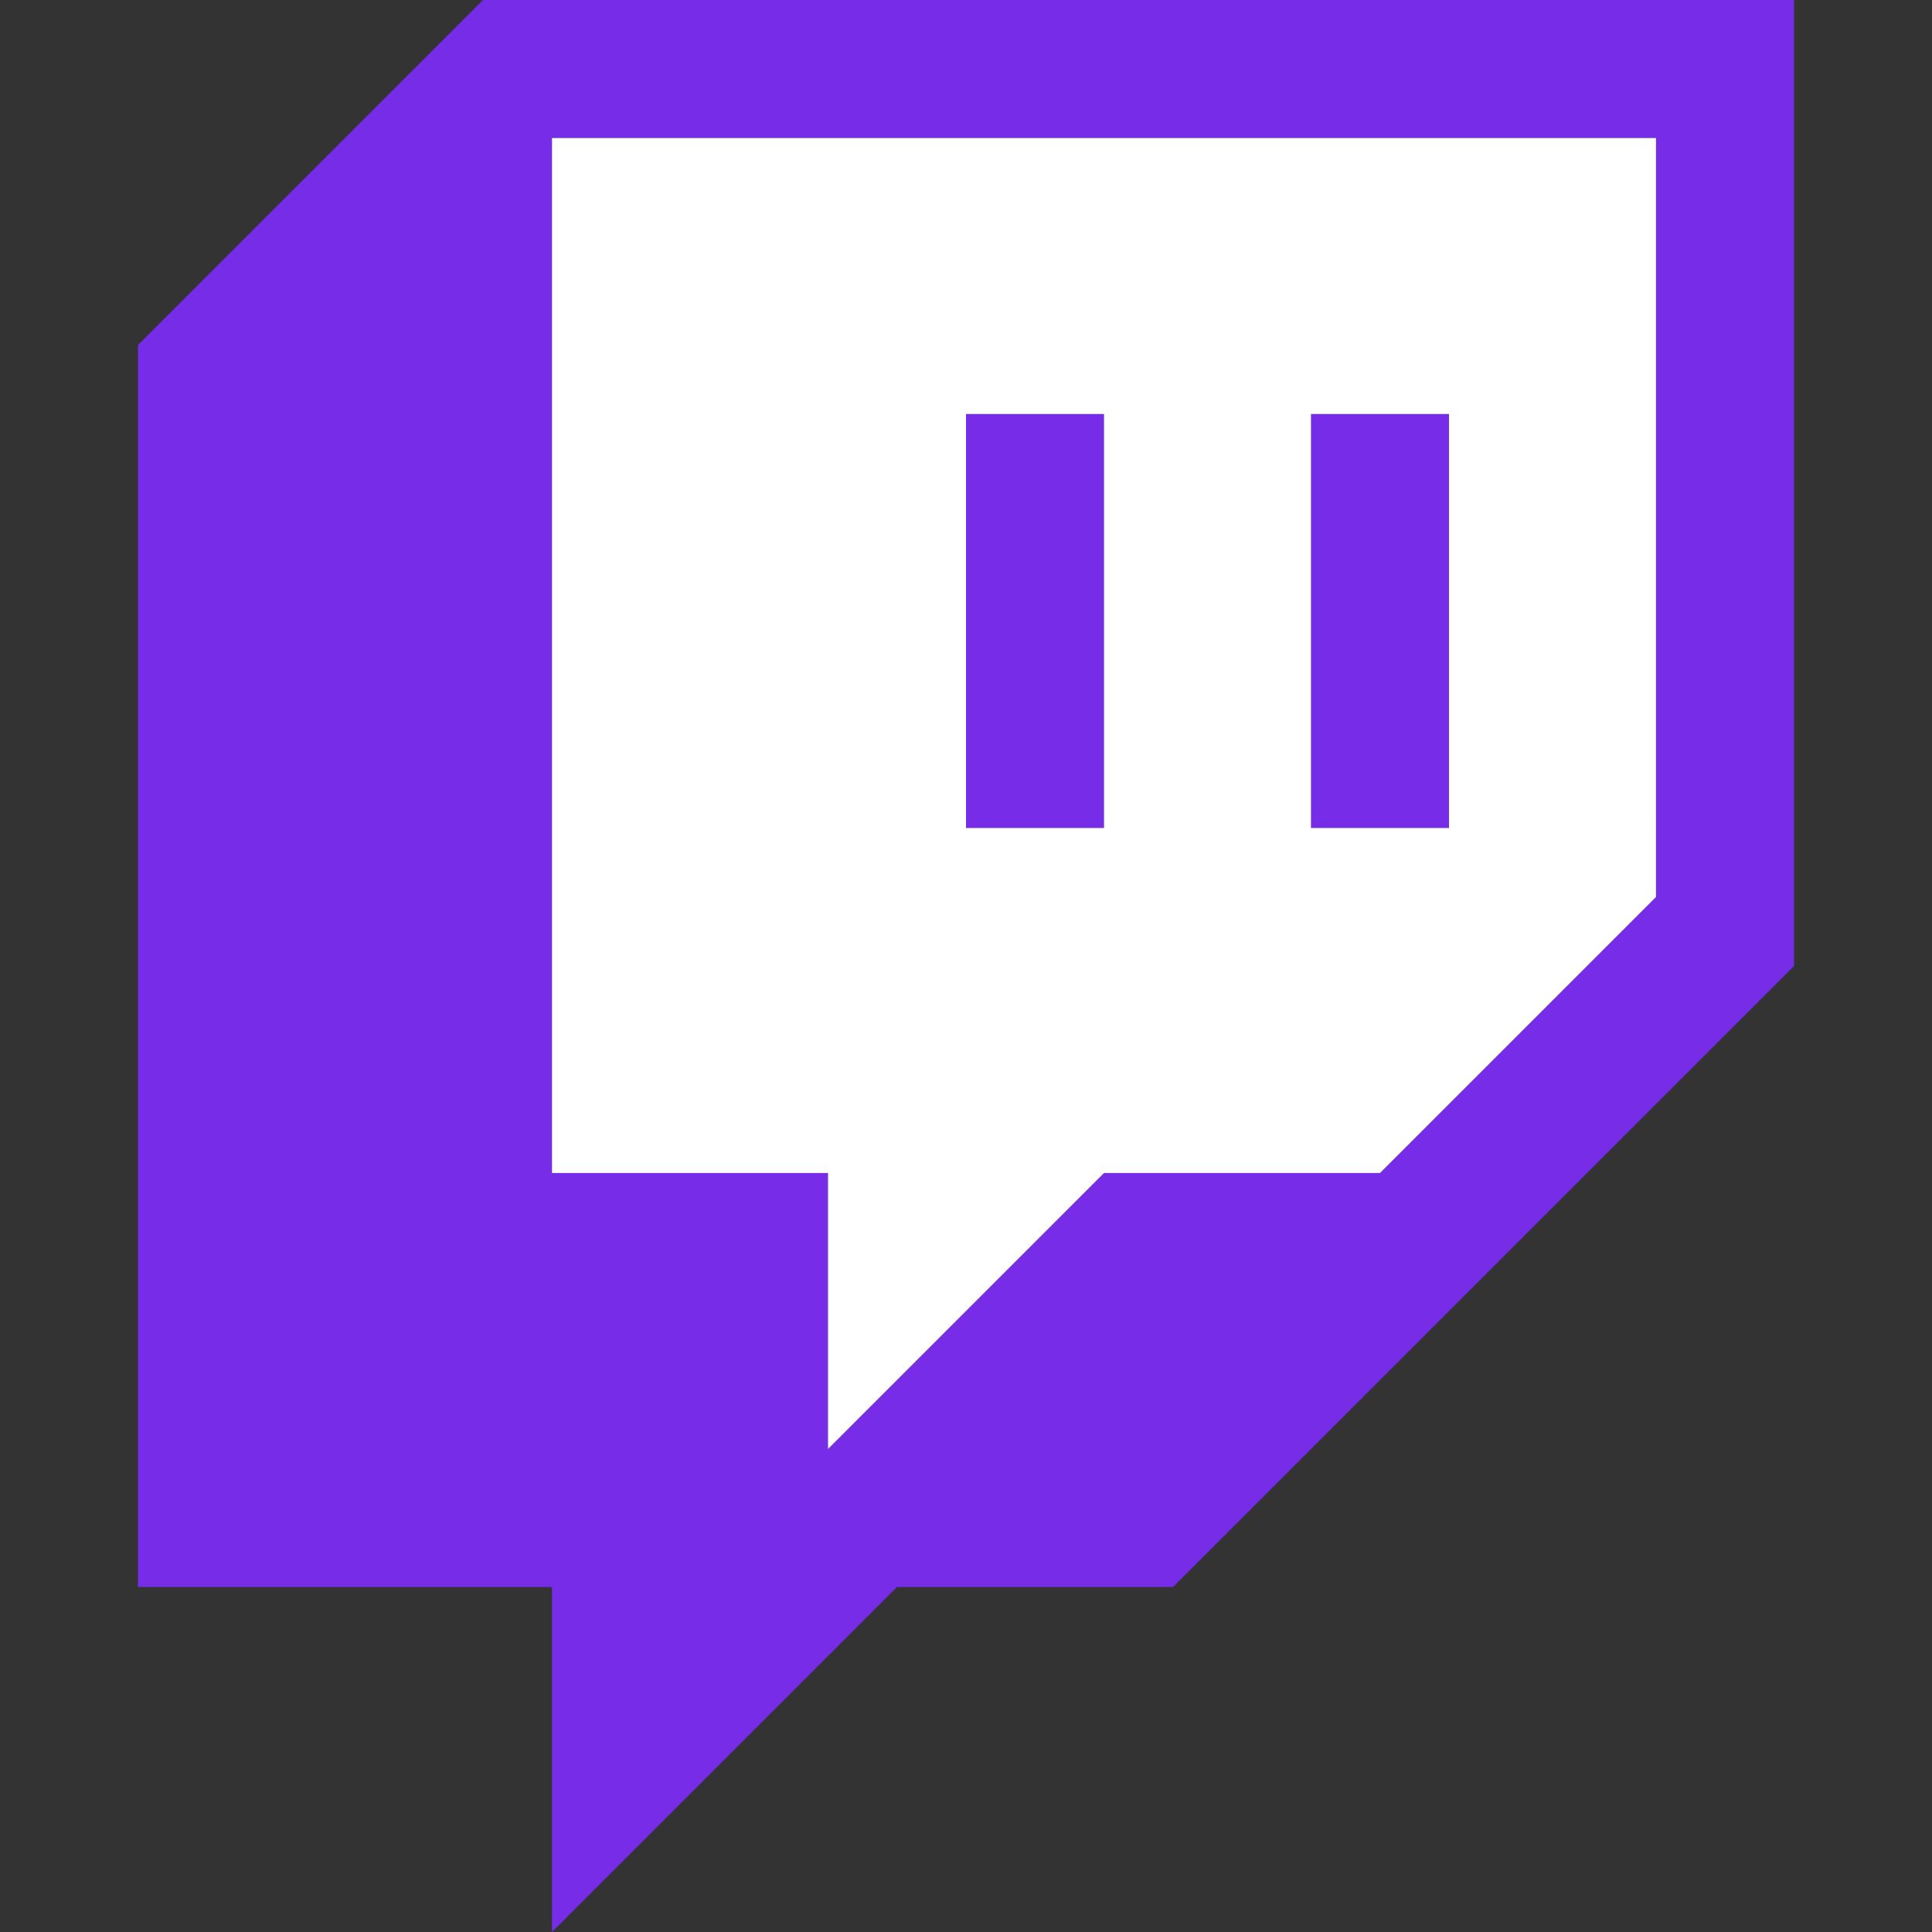 <svg xmlns="http://www.w3.org/2000/svg" width="40px" height="40px" version="1.1" viewBox="-2 0 28 28" x="0px" y="0px">
  <rect x="-2" y="0" width="28" height="28" fill="#333333" stroke="none"/>
  <g fill-rule="evenodd" fill="rgb(119,44,232)">
    <path d="M19 6v6h-2V6h2zm-7 0h2v6h-2V6zM5 0L0 5v18h6v5l5-5h4l9-9V0H5zm17 13l-4 4h-4l-4 4v-4H6V2h16v11z"></path>
    <path d="M18 17l4-4V2H6v15h4v4l4-4h4zM12 6h2v6h-2V6zm7 0h-2v6h2V6z" fill="#FFF"></path>
  </g>
</svg>
